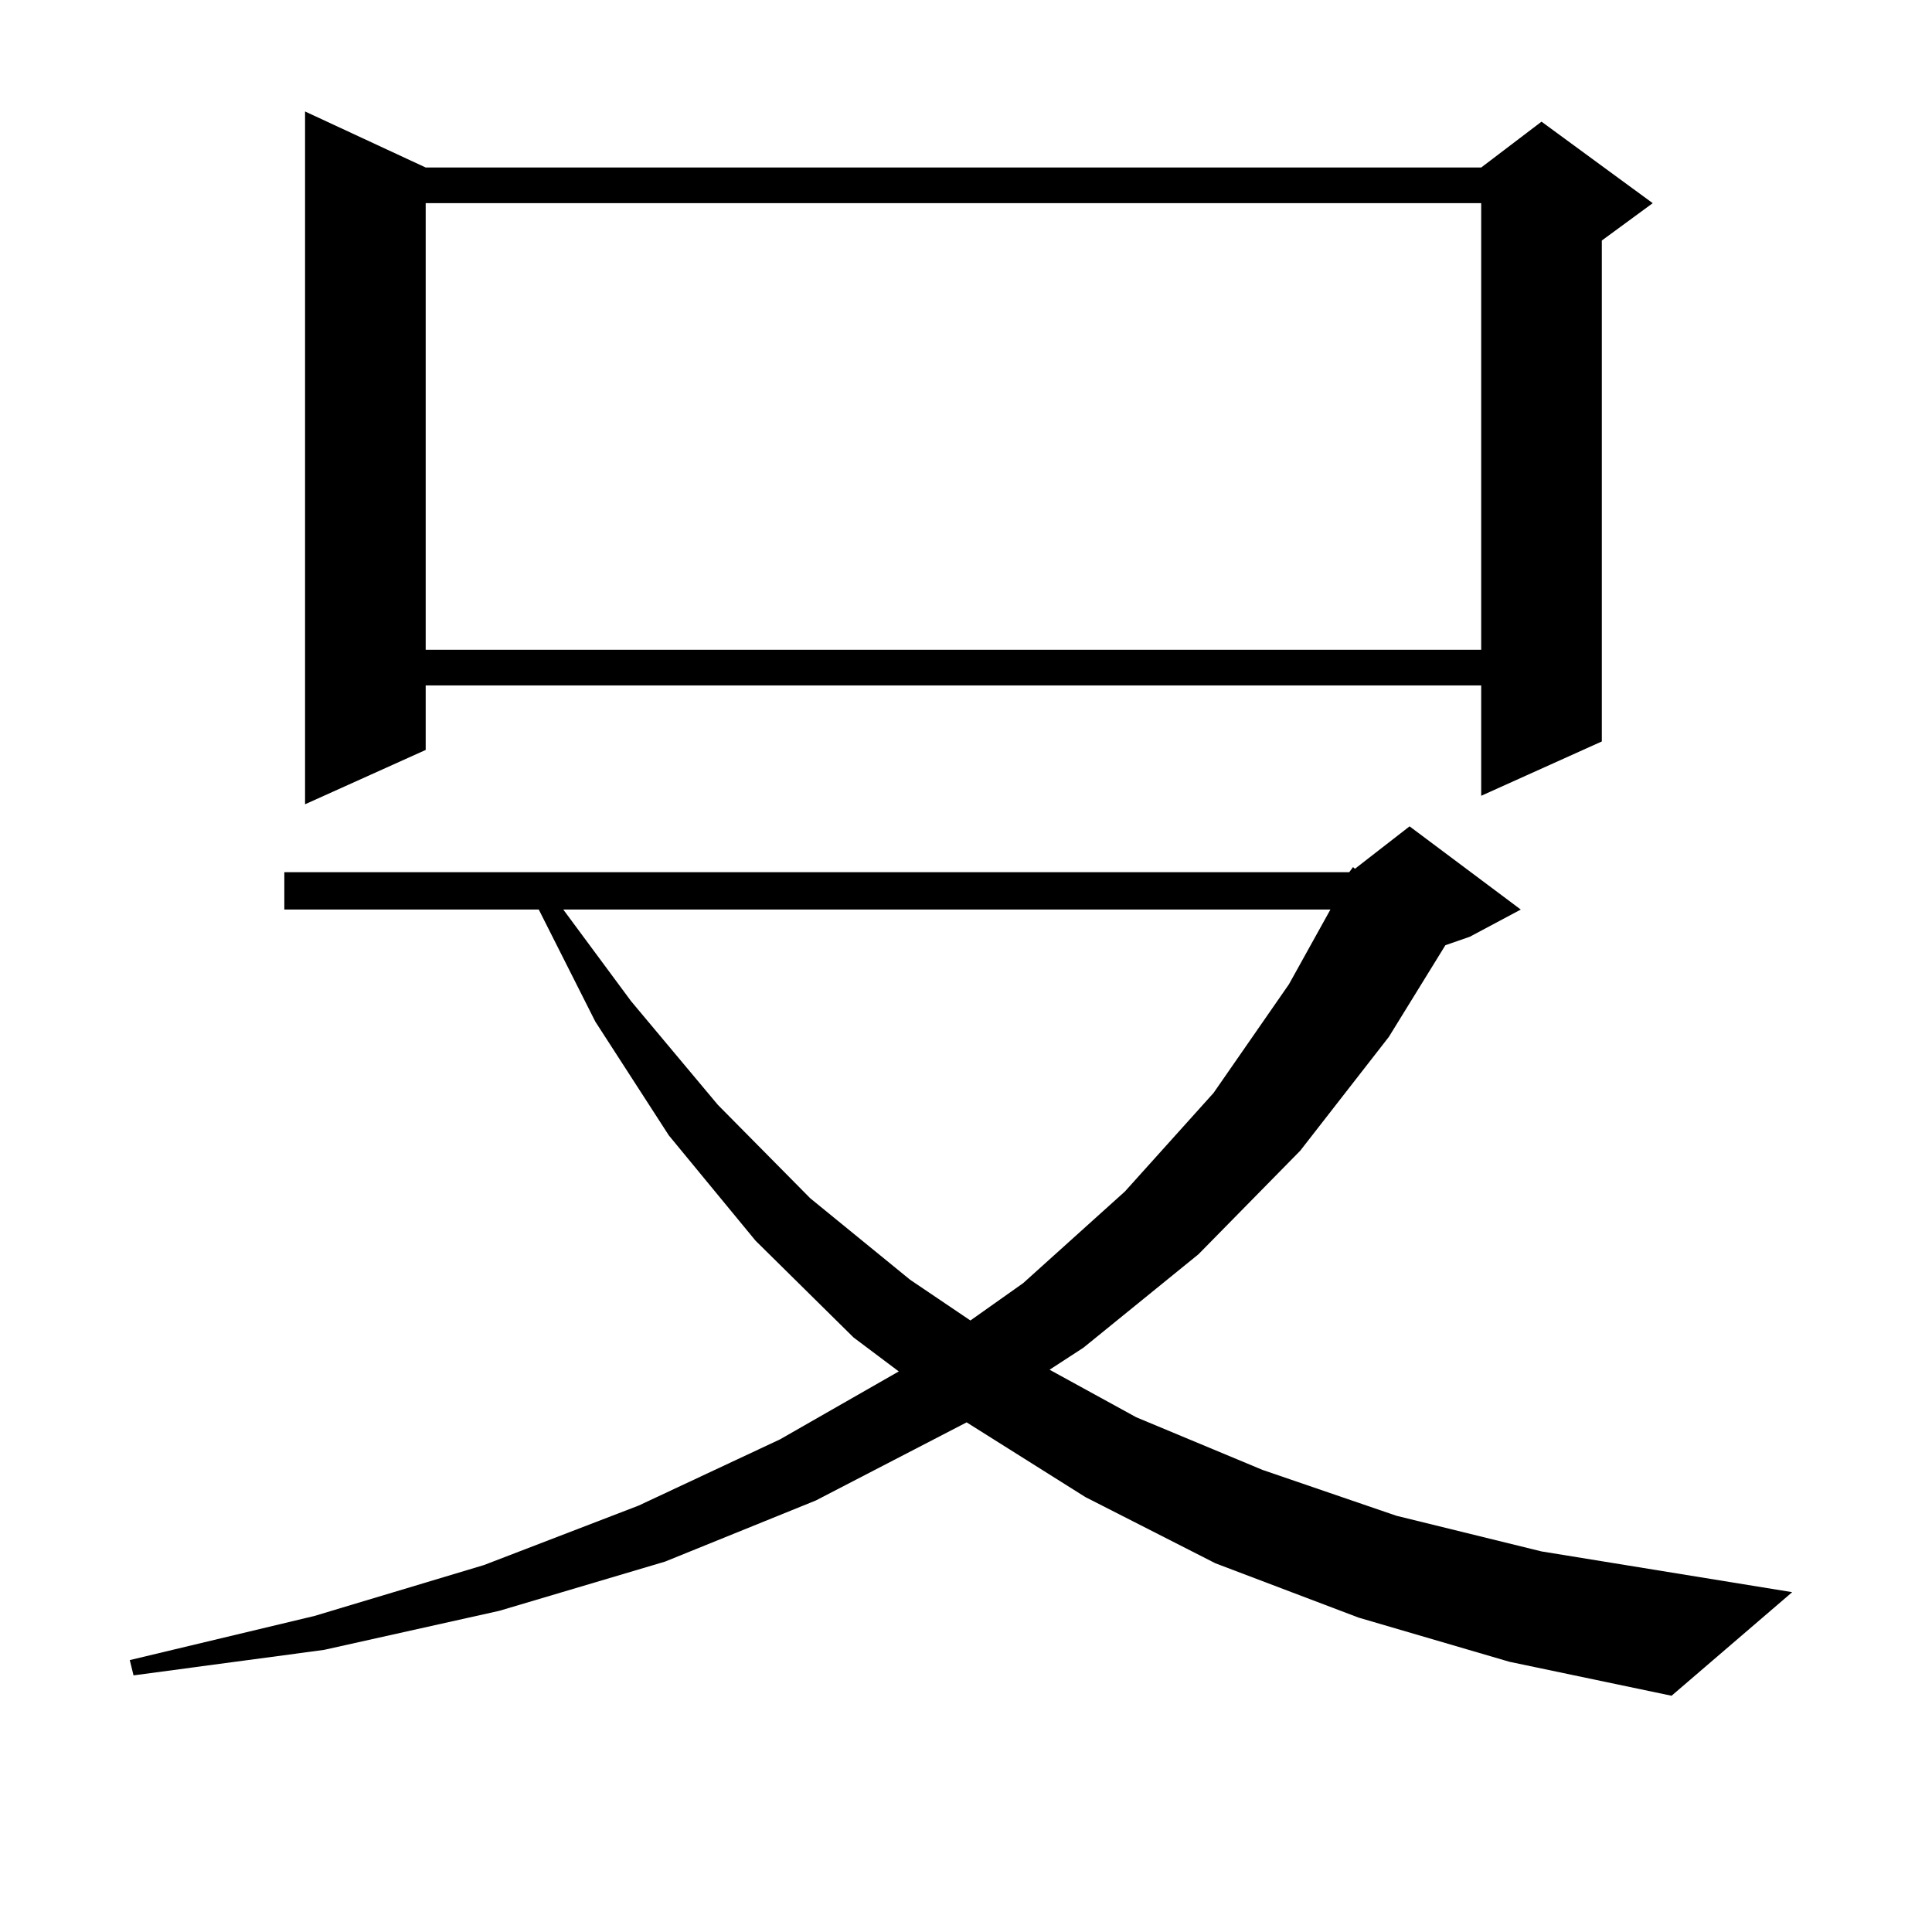 <?xml version="1.0" encoding="utf-8"?>
<!-- Generator: Adobe Illustrator 16.0.0, SVG Export Plug-In . SVG Version: 6.00 Build 0)  -->
<!DOCTYPE svg PUBLIC "-//W3C//DTD SVG 1.1//EN" "http://www.w3.org/Graphics/SVG/1.1/DTD/svg11.dtd">
<svg version="1.1" id="图层_1" xmlns="http://www.w3.org/2000/svg" xmlns:xlink="http://www.w3.org/1999/xlink" x="0px" y="0px"
	 width="1000px" height="1000px" viewBox="0 0 1000 1000" enable-background="new 0 0 1000 1000" xml:space="preserve">
<path d="M698.373,451.449l1.951-2.637l0.976,0.879l28.292-21.973l57.56,43.066l-26.341,14.063l-12.683,4.395l-29.268,47.461
	l-45.853,58.887l-52.682,53.613l-59.511,48.34l-17.561,11.426l44.877,24.609l65.364,27.246l69.267,23.73l75.12,18.457
	l129.753,21.094l-62.438,53.613l-83.9-17.578l-78.047-22.852l-74.145-28.125l-67.315-34.277l-61.462-38.672l-78.047,40.43
	l-78.047,31.641l-85.852,25.488l-90.729,20.215L69.12,867.172l-1.951-7.91l95.607-22.852l87.803-26.367l79.998-30.762l73.169-34.277
	l61.462-35.156l-23.414-17.578l-50.73-50.098l-44.877-54.492l-38.048-58.887l-29.268-58.008H147.167v-19.336H698.373z
	 M220.336,86.703h546.328l31.219-23.73l57.56,42.188l-26.341,19.336v259.277l-62.438,28.125v-57.129H220.336v33.398l-62.438,28.125
	V57.699L220.336,86.703z M220.336,105.16v231.152h546.328V105.16H220.336z M291.554,470.785l35.121,47.461l44.877,53.613
	l47.804,48.34l51.706,42.188l31.219,21.094l27.316-19.336l52.682-47.461l45.853-50.977l39.023-56.25l21.463-38.672H291.554z"/>
</svg>
